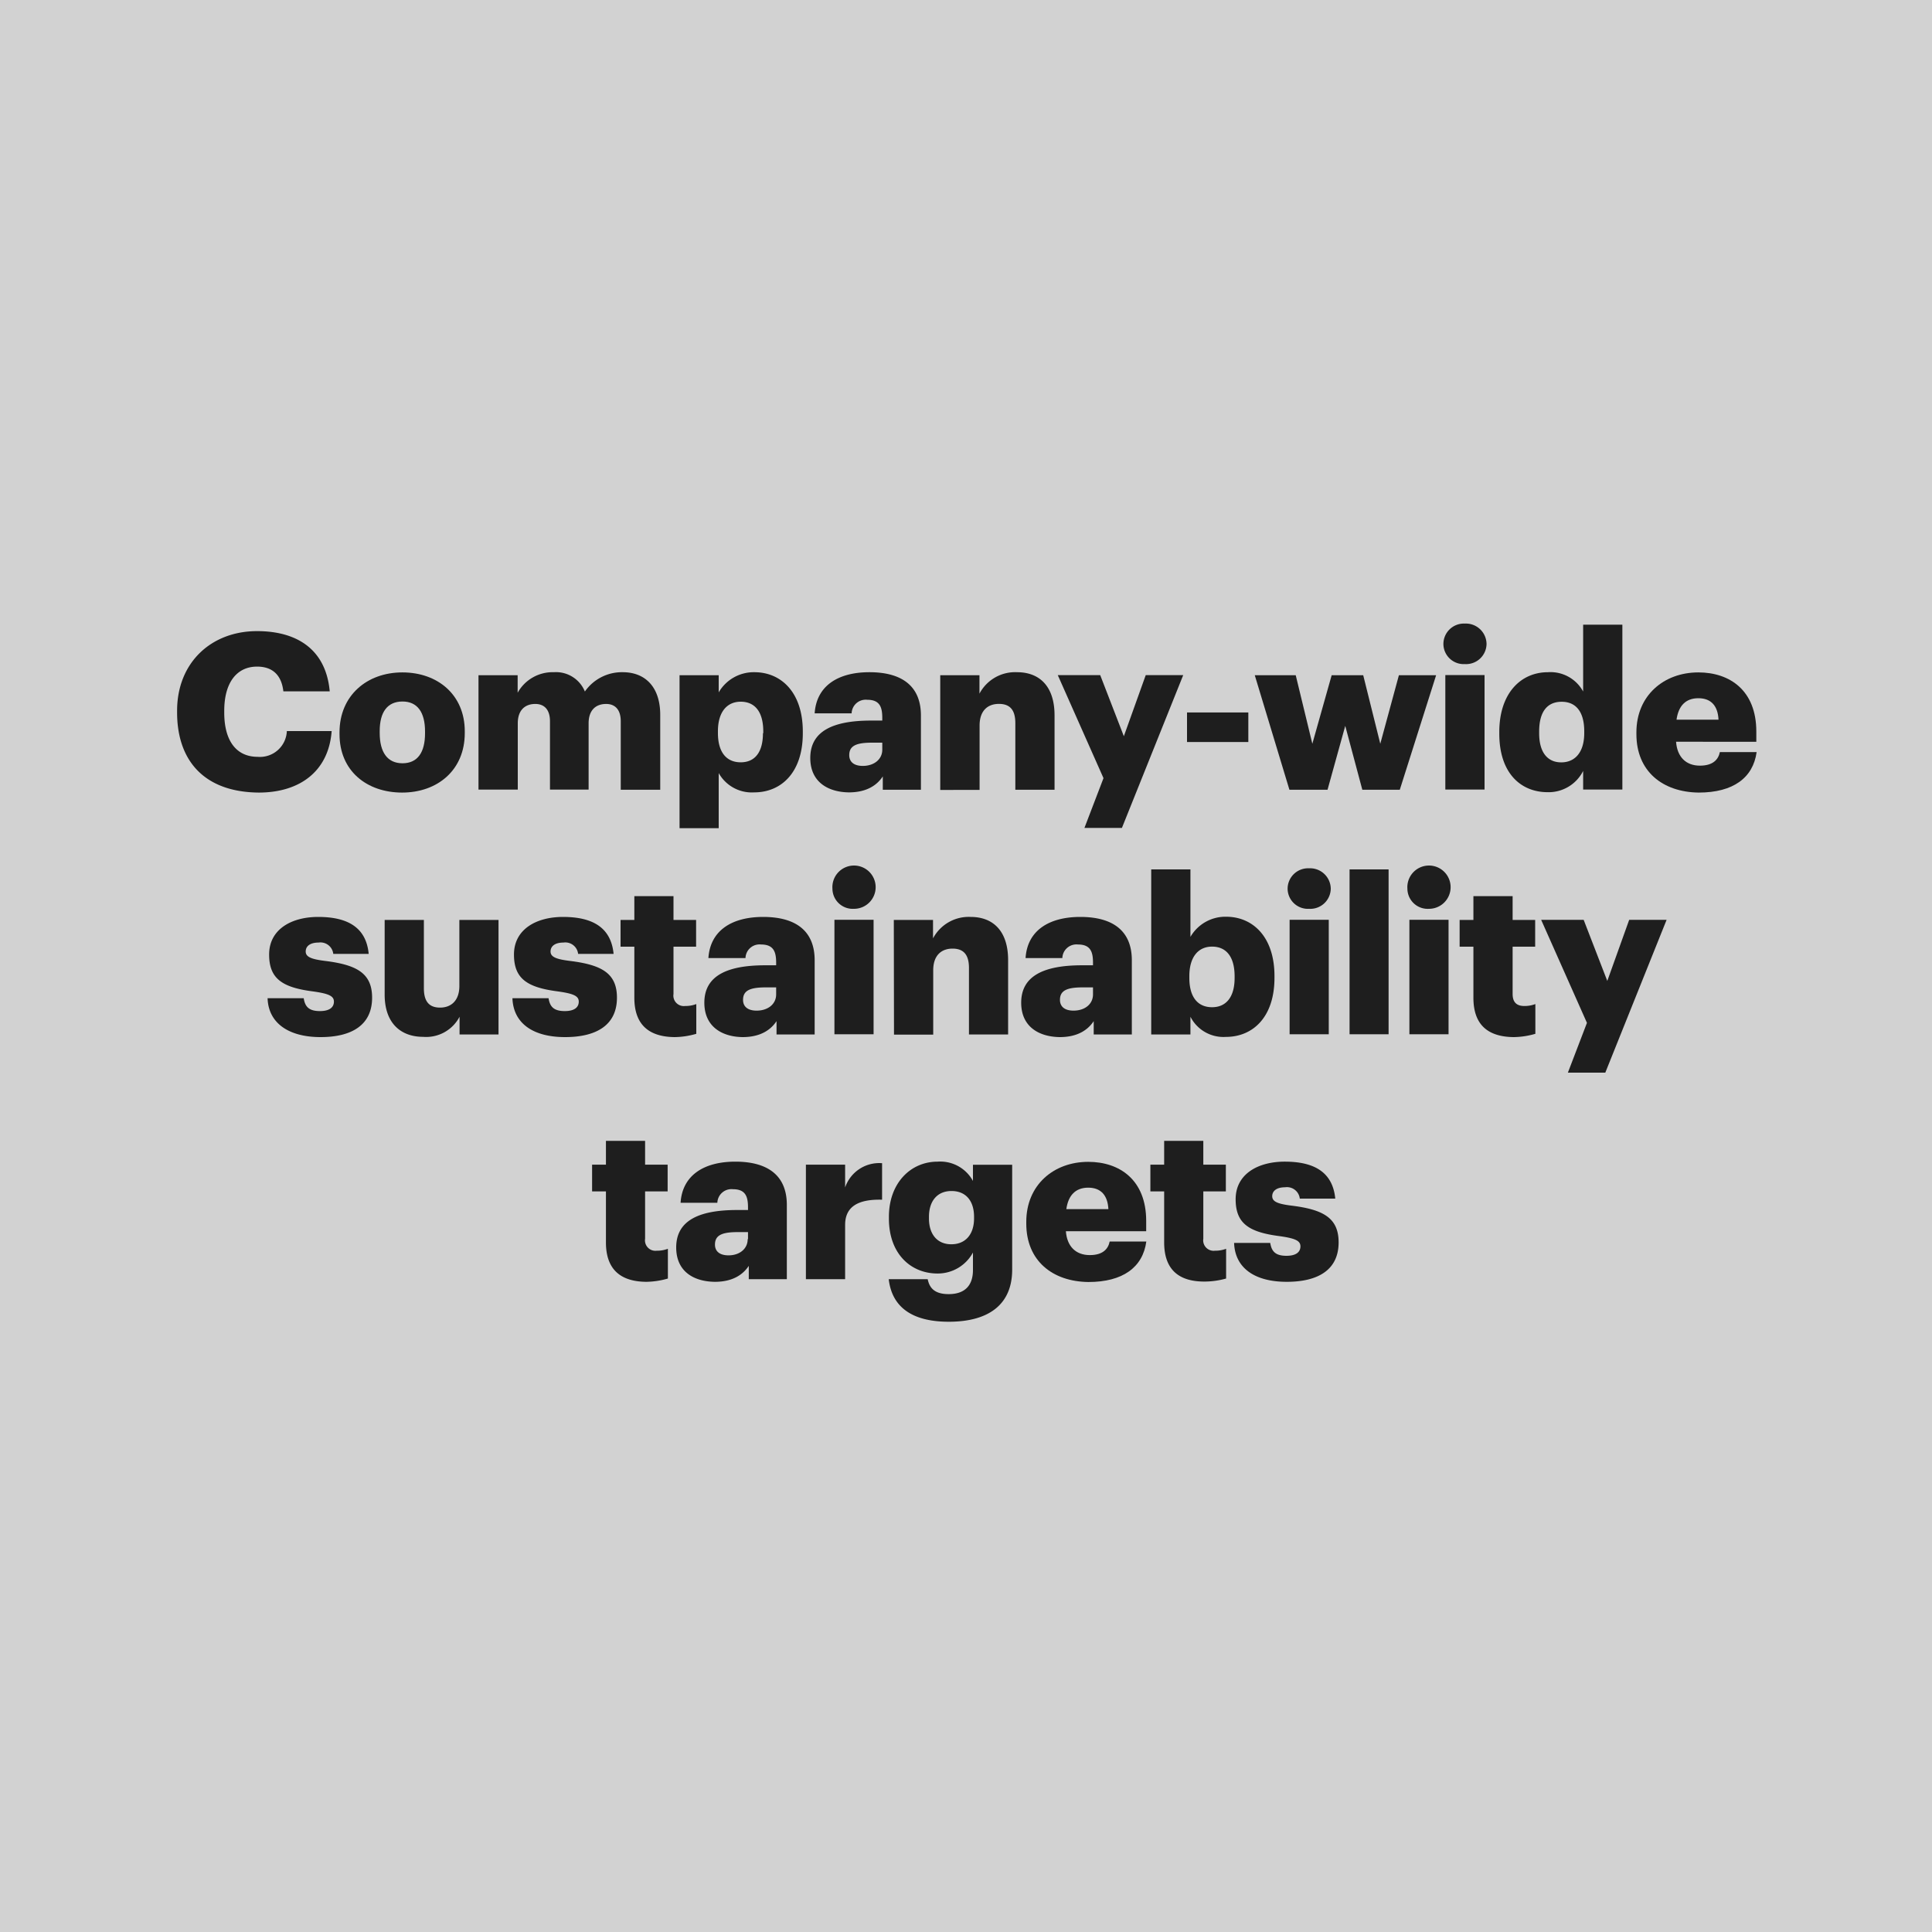 <svg xmlns="http://www.w3.org/2000/svg" viewBox="0 0 300 300"><defs><style>.cls-1{fill:#d2d2d2;}.cls-2{fill:#1e1e1e;}</style></defs><g id="Layer_2" data-name="Layer 2"><g id="Layer_1-2" data-name="Layer 1"><rect class="cls-1" width="300" height="300"/><path class="cls-2" d="M27.5,110.63v-.27C27.5,102.88,32.81,98,39.91,98c6.32,0,10.71,2.93,11.29,9.35H44c-.28-2.48-1.64-3.84-4.08-3.84-3.13,0-5.1,2.45-5.1,6.87v.27c0,4.38,1.87,6.87,5.2,6.87a4.18,4.18,0,0,0,4.52-4H51.5c-.47,6.29-5,9.55-11.32,9.55C31.68,123,27.5,118.08,27.5,110.63Z"/><path class="cls-2" d="M52.72,114v-.28c0-5.71,4.25-9.31,9.76-9.31s9.69,3.5,9.69,9.14v.28c0,5.77-4.25,9.24-9.73,9.24S52.72,119.71,52.72,114ZM66,113.86v-.27c0-3-1.19-4.66-3.5-4.66s-3.54,1.6-3.54,4.59v.28c0,3,1.19,4.72,3.54,4.72S66,116.82,66,113.86Z"/><path class="cls-2" d="M74.3,104.85h6.08v2.72A6.21,6.21,0,0,1,86,104.38a4.84,4.84,0,0,1,4.82,3,7,7,0,0,1,5.89-3c3.36,0,5.81,2.17,5.81,6.63v11.62H96.39V112c0-1.81-.88-2.69-2.27-2.69-1.64,0-2.72,1-2.72,3v10.3h-6V112c0-1.81-.88-2.69-2.28-2.69-1.63,0-2.72,1-2.72,3v10.3H74.3Z"/><path class="cls-2" d="M105.52,104.85h6.08v2.66a6.29,6.29,0,0,1,5.55-3.13c4.14,0,7.51,3.13,7.51,9.21v.27c0,6.12-3.37,9.18-7.55,9.18a5.89,5.89,0,0,1-5.51-3v8.56h-6.08Zm13,9v-.27c0-3.13-1.36-4.62-3.5-4.62s-3.54,1.6-3.54,4.59v.27c0,3,1.33,4.55,3.54,4.55S118.47,116.79,118.47,113.86Z"/><path class="cls-2" d="M125.82,117.7c0-4.18,3.54-5.81,9.45-5.81H137v-.41c0-1.7-.4-2.82-2.34-2.82a2.19,2.19,0,0,0-2.42,2.11H126.5c.28-4.28,3.64-6.39,8.5-6.39s8,2,8,6.73v11.52h-5.92v-2.07c-.85,1.29-2.41,2.48-5.27,2.48C128.64,123,125.82,121.48,125.82,117.7ZM137,116.41v-1.09h-1.59c-2.45,0-3.54.48-3.54,1.94,0,1,.68,1.67,2.11,1.67C135.68,118.93,137,117.94,137,116.41Z"/><path class="cls-2" d="M146,104.85h6.09v2.86a6.26,6.26,0,0,1,5.84-3.33c3.44,0,5.82,2.14,5.82,6.7v11.55h-6.09V112.3c0-2-.78-3-2.55-3s-3,1.08-3,3.36v10H146Z"/><path class="cls-2" d="M171.35,120.83l-7.1-16h6.59l3.67,9.49,3.4-9.49h5.82l-9.52,23.73h-5.82Z"/><path class="cls-2" d="M184.32,110.63h9.52v4.59h-9.52Z"/><path class="cls-2" d="M194.84,104.85h6.36l2.58,10.64,3-10.64h4.9l2.65,10.64,2.89-10.64H223l-5.64,17.78h-5.82l-2.65-9.92-2.75,9.92h-5.92Z"/><path class="cls-2" d="M224.13,100a3.18,3.18,0,0,1,3.33-3.17,3.21,3.21,0,0,1,3.37,3.17,3.18,3.18,0,0,1-3.37,3.12A3.15,3.15,0,0,1,224.13,100Zm.3,4.82h6.09v17.78h-6.09Z"/><path class="cls-2" d="M232.81,113.93v-.27c0-6,3.33-9.28,7.55-9.28a5.77,5.77,0,0,1,5.47,3V97h6.09v25.6h-6.09v-2.89a6,6,0,0,1-5.54,3.3C236.17,123,232.81,120.08,232.81,113.93Zm13.19-.1v-.27c0-3-1.26-4.59-3.5-4.59s-3.5,1.53-3.5,4.62v.27c0,3,1.32,4.52,3.43,4.52S246,116.85,246,113.83Z"/><path class="cls-2" d="M254.1,114v-.28c0-5.71,4.25-9.31,9.62-9.31,4.87,0,9,2.79,9,9.18v1.59H260.26c.17,2.35,1.53,3.71,3.7,3.71,2,0,2.86-.92,3.1-2.11h5.71c-.55,4-3.64,6.29-9,6.29C258.18,123,254.1,119.78,254.1,114Zm12.75-2.25c-.1-2.14-1.15-3.33-3.13-3.33s-3.09,1.19-3.39,3.33Z"/><path class="cls-2" d="M41.55,155h5.61c.2,1.29.78,2,2.51,2,1.5,0,2.18-.58,2.18-1.47s-.85-1.25-3.3-1.59c-4.76-.62-6.76-2-6.76-5.72,0-3.94,3.5-5.84,7.61-5.84,4.39,0,7.45,1.49,7.85,5.74h-5.5a2,2,0,0,0-2.28-1.76c-1.33,0-2,.57-2,1.39s.82,1.19,3,1.46c4.93.61,7.31,1.91,7.31,5.71,0,4.22-3.12,6.12-8,6.12S41.68,158.93,41.55,155Z"/><path class="cls-2" d="M59.73,154.45v-11.6h6.09v10.61c0,2,.78,3,2.51,3s3-1.09,3-3.36V142.85h6.08v17.78H71.36v-2.75A5.85,5.85,0,0,1,65.71,161C62.28,161,59.73,158.93,59.73,154.45Z"/><path class="cls-2" d="M79.57,155h5.61c.2,1.29.78,2,2.52,2,1.49,0,2.17-.58,2.17-1.47s-.85-1.25-3.29-1.59c-4.76-.62-6.77-2-6.77-5.72,0-3.94,3.5-5.84,7.61-5.84,4.39,0,7.45,1.49,7.86,5.74H89.77a2,2,0,0,0-2.28-1.76c-1.32,0-2,.57-2,1.39s.81,1.19,3,1.46c4.93.61,7.31,1.91,7.31,5.71,0,4.22-3.13,6.12-8.06,6.12S79.71,158.93,79.57,155Z"/><path class="cls-2" d="M98.5,154.92V147H96.36v-4.15H98.5v-3.7h6.08v3.7h3.51V147h-3.51v7.35a1.62,1.62,0,0,0,1.81,1.86,4.68,4.68,0,0,0,1.73-.3v4.62a12.53,12.53,0,0,1-3.37.51C100.74,161,98.5,159.1,98.5,154.92Z"/><path class="cls-2" d="M109.37,155.7c0-4.18,3.53-5.81,9.45-5.81h1.7v-.41c0-1.7-.41-2.82-2.35-2.82a2.18,2.18,0,0,0-2.41,2.11H110c.28-4.28,3.64-6.39,8.5-6.39s8,2,8,6.73v11.52h-5.92v-2.07c-.85,1.29-2.41,2.48-5.27,2.48C112.19,161,109.37,159.48,109.37,155.7Zm11.15-1.29v-1.09h-1.6c-2.45,0-3.54.48-3.54,1.94,0,1,.68,1.67,2.11,1.67C119.22,156.93,120.52,155.94,120.52,154.41Z"/><path class="cls-2" d="M129.26,138a3.36,3.36,0,1,1,3.33,3.12A3.15,3.15,0,0,1,129.26,138Zm.31,4.82h6.08v17.78h-6.08Z"/><path class="cls-2" d="M138.79,142.85h6.09v2.86a6.27,6.27,0,0,1,5.85-3.33c3.43,0,5.81,2.14,5.81,6.7v11.55h-6.08V150.3c0-2-.79-3-2.55-3s-3,1.08-3,3.36v10h-6.09Z"/><path class="cls-2" d="M158.57,155.7c0-4.18,3.54-5.81,9.45-5.81h1.7v-.41c0-1.7-.4-2.82-2.34-2.82a2.19,2.19,0,0,0-2.42,2.11h-5.71c.27-4.28,3.64-6.39,8.5-6.39s8,2,8,6.73v11.52h-5.92v-2.07c-.85,1.29-2.41,2.48-5.27,2.48C161.39,161,158.57,159.48,158.57,155.7Zm11.15-1.29v-1.09h-1.59c-2.45,0-3.54.48-3.54,1.94,0,1,.68,1.67,2.11,1.67C168.43,156.93,169.72,155.94,169.72,154.41Z"/><path class="cls-2" d="M184.85,157.88v2.75h-6.09V135h6.09v10.48a6.27,6.27,0,0,1,5.54-3.13c4.15,0,7.51,3.13,7.51,9.21v.27c0,6.12-3.36,9.18-7.55,9.18A5.76,5.76,0,0,1,184.85,157.88Zm6.86-6v-.27c0-3.13-1.36-4.62-3.5-4.62s-3.53,1.6-3.53,4.59v.27c0,3,1.32,4.55,3.53,4.55S191.71,154.79,191.71,151.86Z"/><path class="cls-2" d="M199.94,138a3.18,3.18,0,0,1,3.33-3.17,3.21,3.21,0,0,1,3.37,3.17,3.18,3.18,0,0,1-3.37,3.12A3.15,3.15,0,0,1,199.94,138Zm.31,4.82h6.08v17.78h-6.08Z"/><path class="cls-2" d="M209.56,135h6.06v25.6h-6.06Z"/><path class="cls-2" d="M218.54,138a3.36,3.36,0,1,1,3.34,3.12A3.15,3.15,0,0,1,218.54,138Zm.31,4.82h6.08v17.78h-6.08Z"/><path class="cls-2" d="M228.79,154.92V147h-2.14v-4.15h2.14v-3.7h6.09v3.7h3.5V147h-3.5v7.35c0,1.29.64,1.86,1.8,1.86a4.68,4.68,0,0,0,1.73-.3v4.62a12.51,12.51,0,0,1-3.36.51C231,161,228.79,159.1,228.79,154.92Z"/><path class="cls-2" d="M246.42,158.83l-7.11-16h6.6l3.67,9.49,3.4-9.49h5.81l-9.52,23.73h-5.81Z"/><path class="cls-2" d="M94.09,192.92V185H91.94v-4.15h2.15v-3.7h6.08v3.7h3.5V185h-3.5v7.35a1.62,1.62,0,0,0,1.8,1.86,4.77,4.77,0,0,0,1.74-.3v4.62a12.6,12.6,0,0,1-3.37.51C96.33,199,94.09,197.1,94.09,192.92Z"/><path class="cls-2" d="M105,193.7c0-4.18,3.54-5.81,9.45-5.81h1.7v-.41c0-1.7-.4-2.82-2.34-2.82a2.19,2.19,0,0,0-2.42,2.11h-5.71c.27-4.28,3.64-6.39,8.5-6.39s8,2,8,6.73v11.52h-5.91v-2.07c-.85,1.29-2.41,2.48-5.27,2.48C107.77,199,105,197.48,105,193.7Zm11.15-1.29v-1.09h-1.6c-2.44,0-3.53.48-3.53,1.94,0,1,.68,1.67,2.11,1.67C114.81,194.93,116.1,193.94,116.1,192.41Z"/><path class="cls-2" d="M125.14,180.85h6.09v3.54a5.59,5.59,0,0,1,5.74-3.77v5.67c-3.7-.1-5.74,1.06-5.74,3.91v8.43h-6.09Z"/><path class="cls-2" d="M138,198.63h6.05c.27,1.3,1,2.32,3.26,2.32,2.69,0,3.77-1.53,3.77-3.74v-2.72a6.21,6.21,0,0,1-5.5,3.26c-4.15,0-7.55-3.06-7.55-8.53v-.28c0-5.23,3.37-8.56,7.55-8.56a5.78,5.78,0,0,1,5.5,3v-2.52h6.09v16.29c0,5.3-3.5,8.09-9.86,8.09C141.26,205.23,138.47,202.68,138,198.63Zm13.25-9.45v-.24c0-2.44-1.25-4-3.5-4s-3.5,1.6-3.5,4v.27c0,2.45,1.29,4,3.47,4S151.25,191.7,151.25,189.18Z"/><path class="cls-2" d="M159.36,190v-.28c0-5.71,4.25-9.31,9.62-9.31,4.86,0,9,2.79,9,9.18v1.59H165.51c.17,2.35,1.53,3.71,3.71,3.71,2,0,2.85-.92,3.09-2.11H178c-.54,4-3.64,6.29-9,6.29C163.44,199,159.36,195.78,159.36,190Zm12.75-2.25c-.11-2.14-1.16-3.33-3.13-3.33s-3.1,1.19-3.4,3.33Z"/><path class="cls-2" d="M180.77,192.92V185h-2.14v-4.15h2.14v-3.7h6.08v3.7h3.5V185h-3.5v7.35a1.62,1.62,0,0,0,1.8,1.86,4.77,4.77,0,0,0,1.74-.3v4.62A12.53,12.53,0,0,1,187,199C183,199,180.77,197.1,180.77,192.92Z"/><path class="cls-2" d="M191.63,193h5.61c.21,1.29.78,2,2.52,2,1.49,0,2.17-.58,2.17-1.47s-.85-1.25-3.29-1.59c-4.76-.62-6.77-2-6.77-5.72,0-3.94,3.5-5.84,7.62-5.84,4.38,0,7.44,1.49,7.85,5.74h-5.51a2,2,0,0,0-2.28-1.76c-1.32,0-2,.57-2,1.39s.81,1.19,3,1.46c4.93.61,7.31,1.91,7.31,5.71,0,4.22-3.13,6.12-8.06,6.12S191.77,196.93,191.63,193Z"/></g></g></svg>